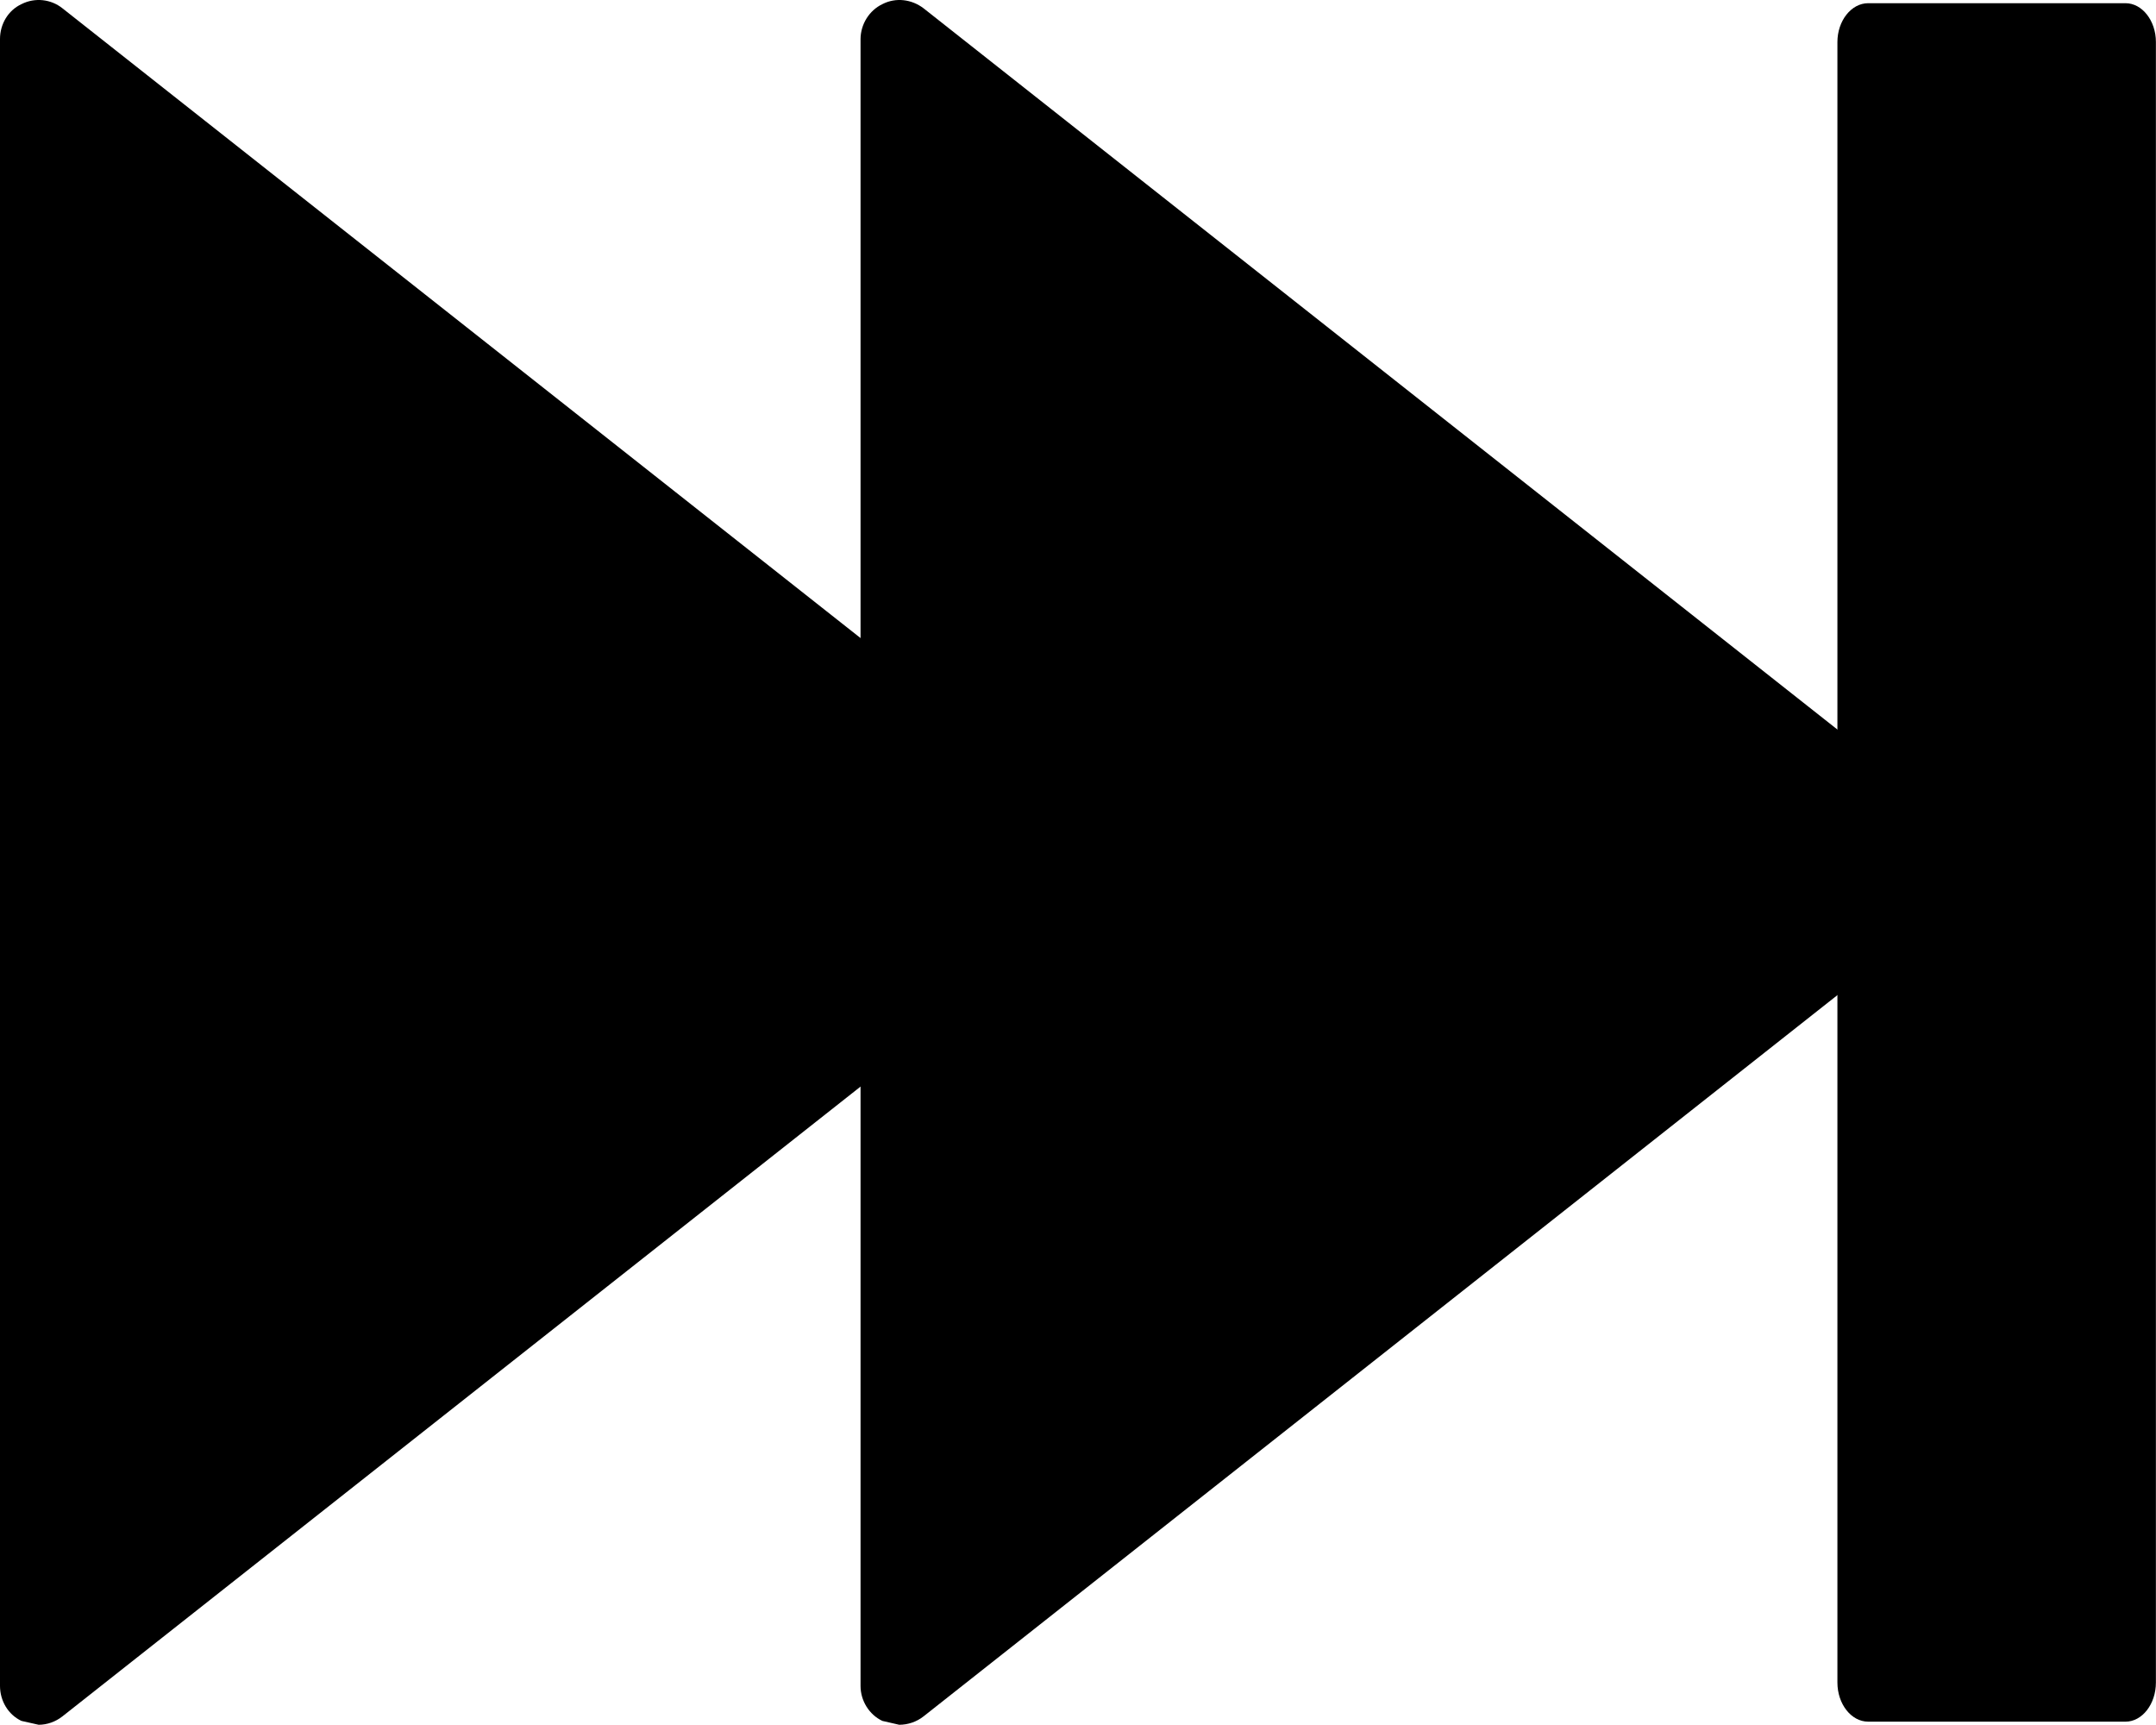 <?xml version="1.0" encoding="iso-8859-1"?>
<!-- Generator: Adobe Illustrator 16.0.0, SVG Export Plug-In . SVG Version: 6.00 Build 0)  -->
<!DOCTYPE svg PUBLIC "-//W3C//DTD SVG 1.1//EN" "http://www.w3.org/Graphics/SVG/1.1/DTD/svg11.dtd">
<svg version="1.1" xmlns="http://www.w3.org/2000/svg" xmlns:xlink="http://www.w3.org/1999/xlink" x="0px" y="0px"
	 width="22.258px" height="17.804px" viewBox="0 0 22.258 17.804" style="enable-background:new 0 0 22.258 17.804;"
	 xml:space="preserve">
<g id="c95_rewind">
	<path style="fill:#000000;" d="M9.109,0.043c0.139-0.072,0.303-0.051,0.426,0.043l10.775,8.503
		c0.094,0.073,0.154,0.191,0.154,0.312c0,0.119-0.061,0.239-0.154,0.313L9.535,17.717c-0.072,0.057-0.162,0.087-0.252,0.087
		l-0.174-0.04c-0.135-0.064-0.225-0.207-0.225-0.361V0.403C8.885,0.249,8.975,0.107,9.109,0.043z"/>
	<path style="fill:#000000;" d="M0.221,0.043c0.141-0.072,0.307-0.051,0.424,0.043l10.777,8.503
		c0.096,0.073,0.154,0.191,0.154,0.312c0,0.119-0.059,0.239-0.154,0.313L0.645,17.717c-0.072,0.057-0.16,0.087-0.246,0.087
		l-0.178-0.04C0.084,17.699,0,17.557,0,17.402V0.403C0,0.249,0.084,0.107,0.221,0.043z"/>
	<path style="fill:#000000;" d="M19.287,0.033h2.656c0.174,0,0.314,0.183,0.314,0.4v16.935c0,0.222-0.141,0.404-0.314,0.404h-2.656
		c-0.176,0-0.318-0.183-0.318-0.404V0.434C18.969,0.216,19.111,0.033,19.287,0.033z"/>
</g>
<g id="Capa_1">
</g>
</svg>
